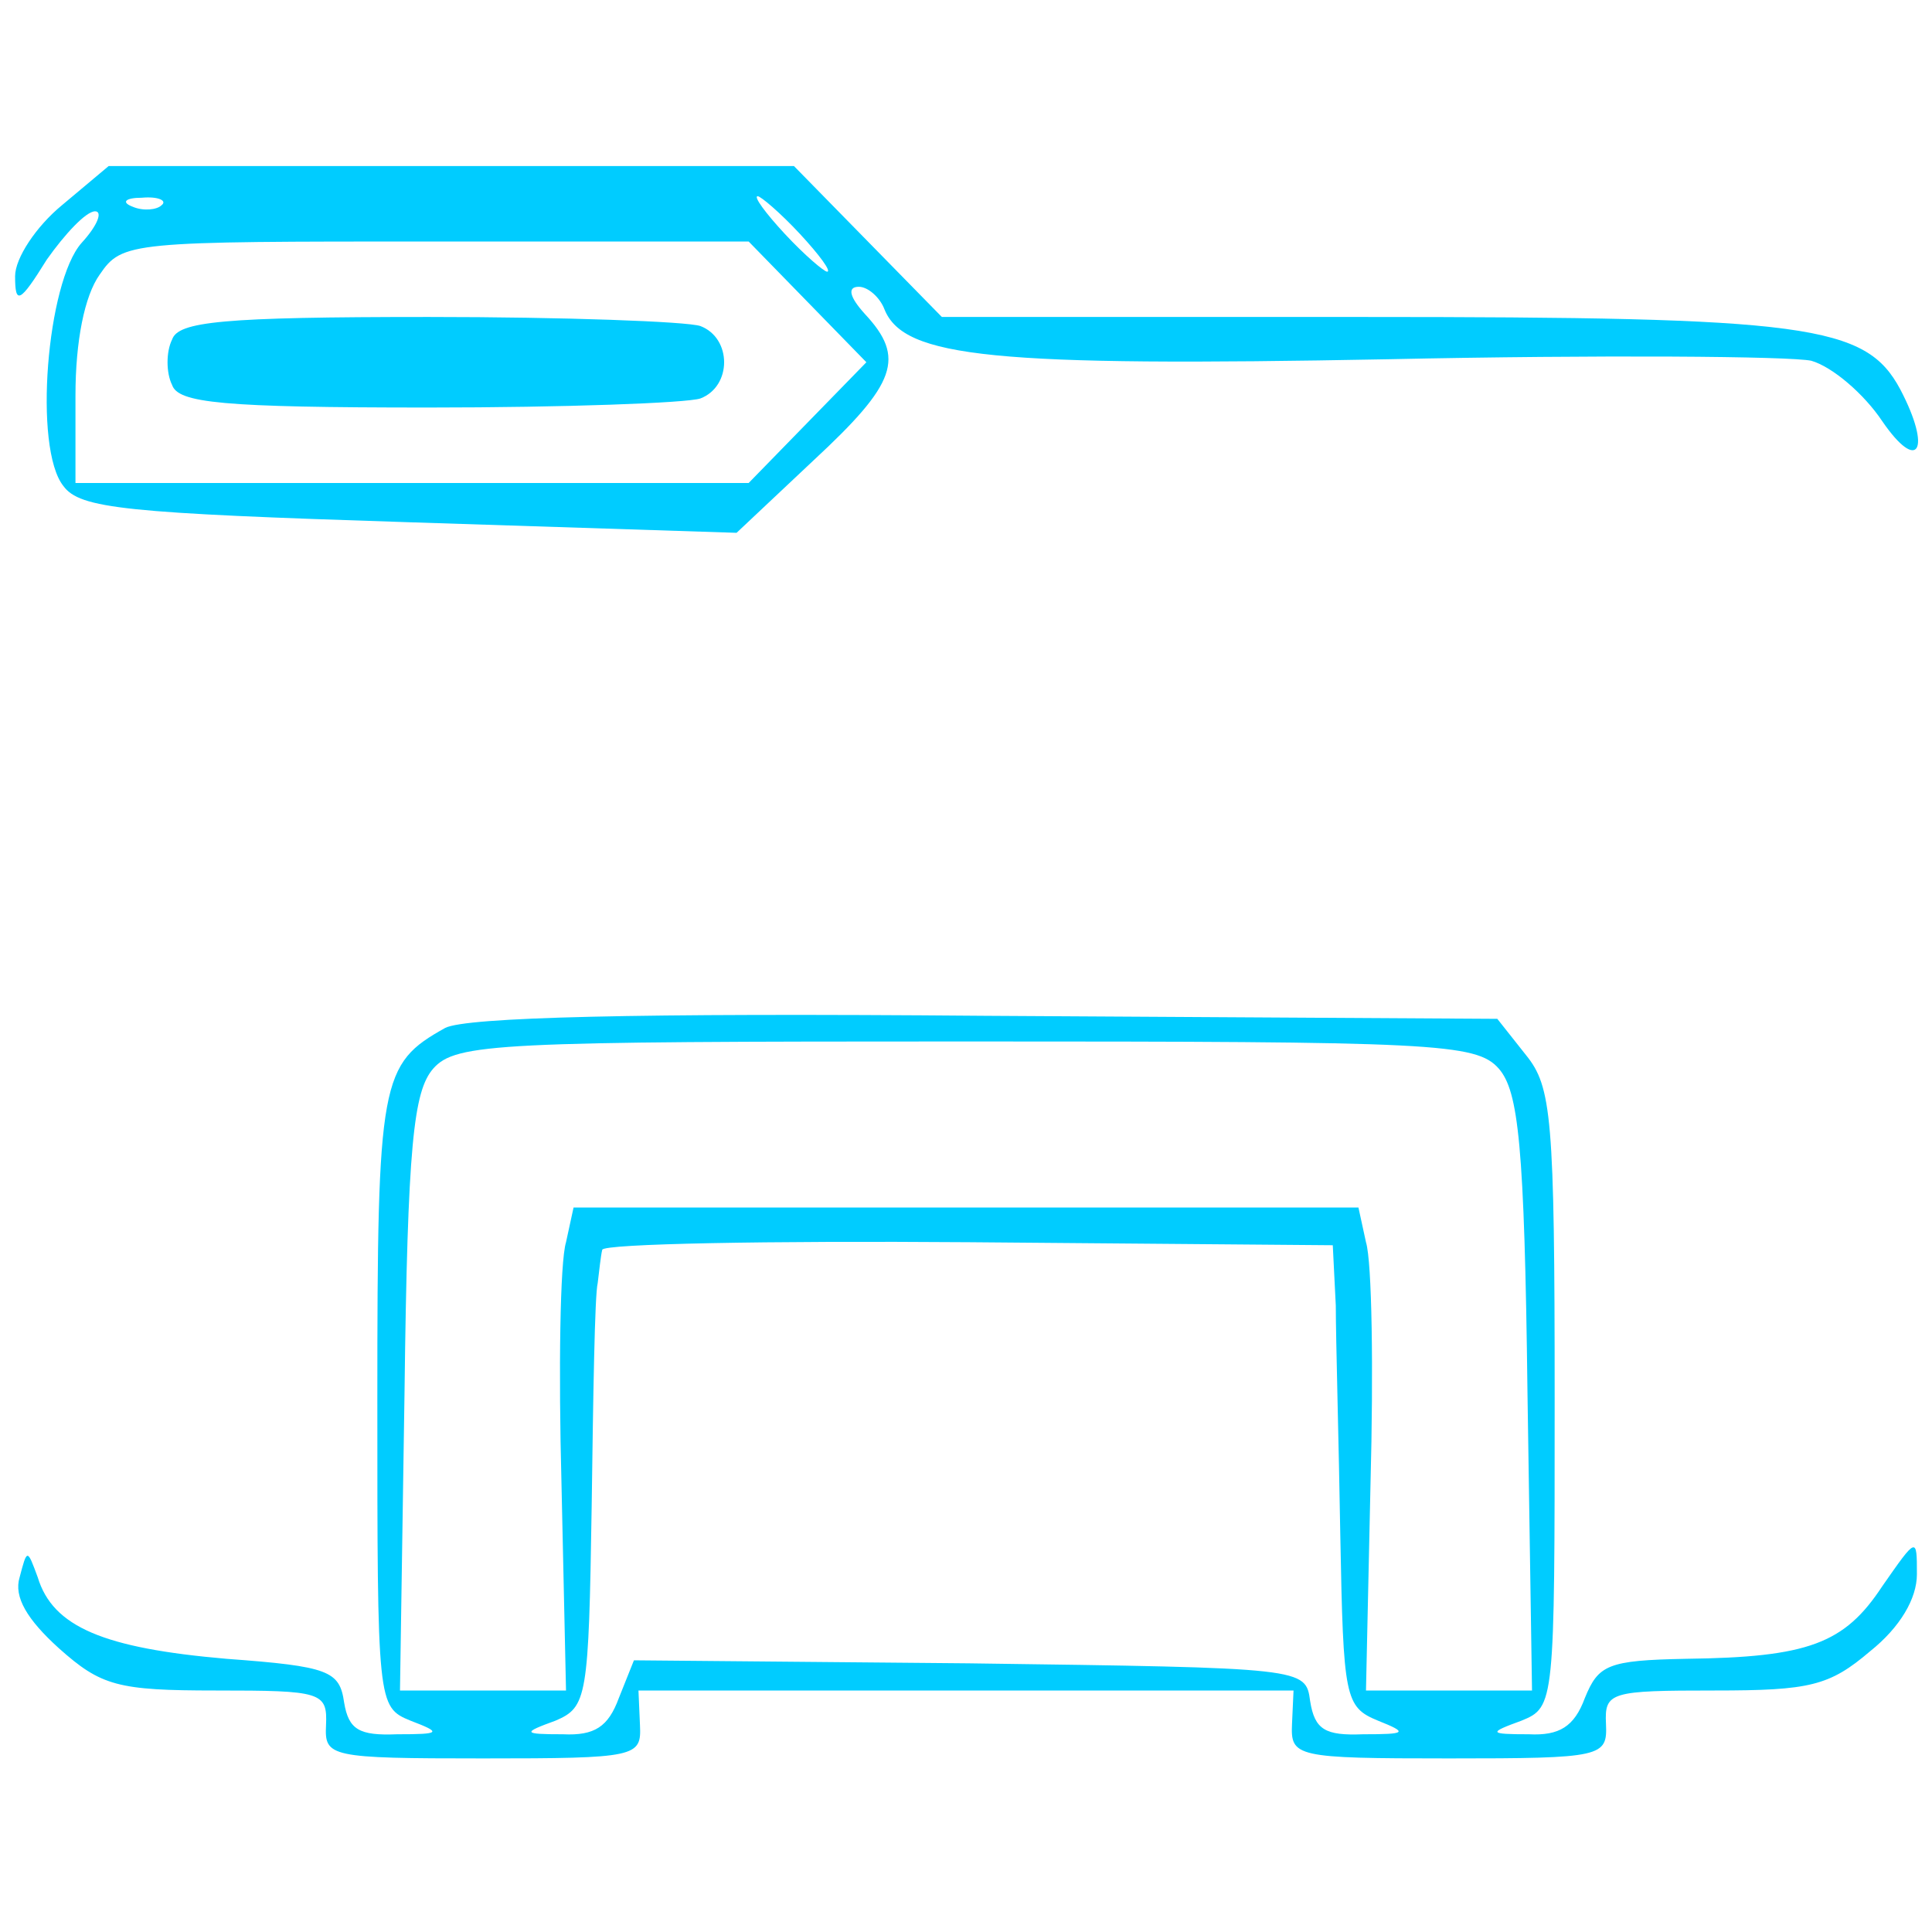 <?xml version="1.0" standalone="no"?>
<!DOCTYPE svg PUBLIC "-//W3C//DTD SVG 20010904//EN"
 "http://www.w3.org/TR/2001/REC-SVG-20010904/DTD/svg10.dtd">
<svg version="1.0" xmlns="http://www.w3.org/2000/svg"
 width="128pt" height="128pt" viewBox="0 0 128 128"
 preserveAspectRatio="xMidYMid meet">
<g transform="translate(0,128) scale(0.1,-0.1)"
fill="#00ccff" stroke="none">
<path d="M41 1144 c-17 -14 -31 -35 -31 -47 0 -19 3 -18 21 11 12 17 26 32 32
32 5 0 2 -9 -9 -21 -23 -26 -32 -136 -12 -161 11 -15 41 -18 229 -24 l217 -7
51 48 c55 51 61 68 34 97 -10 11 -12 18 -4 18 6 0 14 -7 17 -15 13 -32 72 -38
334 -33 140 3 266 2 280 -1 14 -4 35 -22 47 -40 24 -35 33 -19 12 21 -23 43
-61 48 -357 48 l-278 0 -49 50 -49 50 -227 0 -227 0 -31 -26z m66 0 c-3 -3
-12 -4 -19 -1 -8 3 -5 6 6 6 11 1 17 -2 13 -5z m423 -19 c13 -14 21 -25 18
-25 -2 0 -15 11 -28 25 -13 14 -21 25 -18 25 2 0 15 -11 28 -25z m5 -45 l39
-40 -39 -40 -39 -40 -223 0 -223 0 0 58 c0 36 6 66 16 80 15 22 20 22 223 22
l207 0 39 -40z"/>
<path d="M114 1055 c-4 -8 -4 -22 0 -30 4 -12 33 -15 170 -15 90 0 171 3 180
6 21 8 21 40 0 48 -9 3 -90 6 -180 6 -137 0 -166 -3 -170 -15z"/>
<path d="M295 599 c-43 -24 -45 -34 -45 -246 0 -202 0 -204 22 -213 21 -8 20
-9 -9 -9 -25 -1 -32 3 -35 21 -3 21 -10 24 -78 29 -81 7 -115 21 -125 54 -7
19 -7 19 -12 0 -4 -13 5 -28 26 -47 28 -25 39 -28 104 -28 70 0 74 -1 73 -23
-1 -21 2 -22 104 -22 102 0 105 1 104 22 l-1 23 217 0 217 0 -1 -22 c-1 -22 2
-23 104 -23 102 0 105 1 104 23 -1 21 3 22 72 22 63 0 76 3 103 26 20 16 31
35 31 51 0 25 0 25 -23 -8 -25 -38 -49 -47 -130 -48 -52 -1 -58 -4 -67 -26 -7
-19 -17 -25 -37 -24 -27 0 -27 1 -5 9 22 9 22 11 22 214 0 186 -2 206 -19 227
l-19 24 -339 2 c-234 2 -344 -1 -358 -8z m698 -27 c13 -15 17 -50 19 -215 l3
-197 -55 0 -55 0 3 137 c2 75 1 147 -3 160 l-5 23 -260 0 -260 0 -5 -23 c-4
-13 -5 -85 -3 -160 l3 -137 -55 0 -55 0 3 197 c2 165 6 200 19 215 15 17 43
18 353 18 310 0 338 -1 353 -18z m-108 -157 c0 -22 2 -91 3 -153 2 -107 3
-113 25 -122 20 -8 19 -9 -10 -9 -25 -1 -32 3 -35 22 -3 22 -3 22 -226 25
l-222 2 -10 -25 c-7 -19 -16 -25 -37 -24 -27 0 -27 1 -5 9 21 9 22 15 24 142
1 73 2 140 4 148 1 8 2 18 3 22 1 4 110 6 243 5 l241 -2 2 -40z"/>
</g>
</svg>

